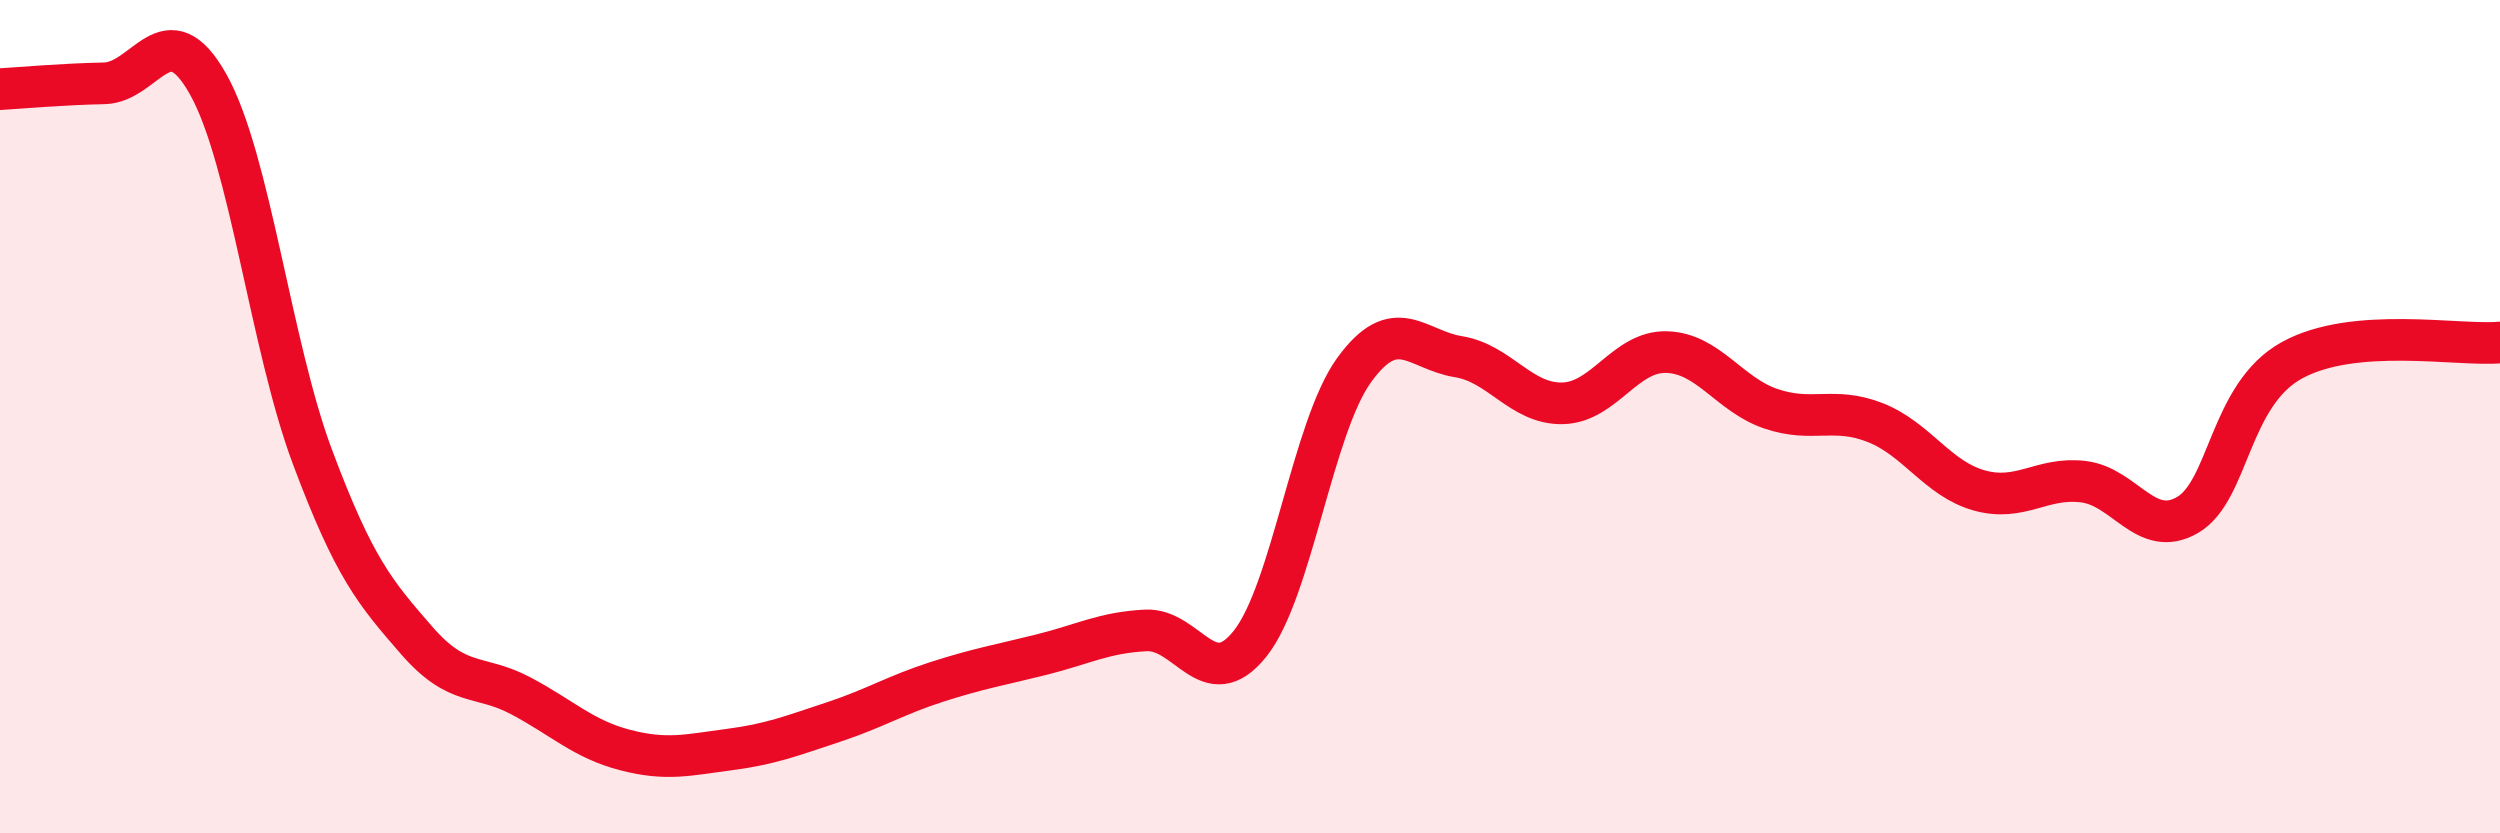
    <svg width="60" height="20" viewBox="0 0 60 20" xmlns="http://www.w3.org/2000/svg">
      <path
        d="M 0,2.14 C 0.5,2.11 1.5,2.02 2.5,2 C 3.5,1.98 4,0.24 5,2.03 C 6,3.82 6.5,8.3 7.5,10.97 C 8.5,13.64 9,14.22 10,15.37 C 11,16.52 11.5,16.17 12.5,16.7 C 13.5,17.23 14,17.74 15,18 C 16,18.26 16.5,18.12 17.5,17.99 C 18.5,17.86 19,17.66 20,17.33 C 21,17 21.5,16.68 22.5,16.36 C 23.5,16.04 24,15.96 25,15.71 C 26,15.46 26.5,15.18 27.5,15.13 C 28.5,15.08 29,16.7 30,15.45 C 31,14.2 31.5,10.26 32.5,8.88 C 33.5,7.5 34,8.4 35,8.56 C 36,8.72 36.5,9.7 37.5,9.68 C 38.5,9.66 39,8.42 40,8.45 C 41,8.48 41.5,9.47 42.5,9.81 C 43.5,10.15 44,9.75 45,10.14 C 46,10.53 46.5,11.49 47.5,11.77 C 48.5,12.05 49,11.44 50,11.56 C 51,11.68 51.5,12.94 52.5,12.36 C 53.5,11.78 53.5,9.48 55,8.65 C 56.5,7.82 59,8.31 60,8.22L60 20L0 20Z"
        fill="#EB0A25"
        opacity="0.1"
        stroke-linecap="round"
        stroke-linejoin="round"
      />
      <path
        d="M 0,2.14 C 0.5,2.11 1.5,2.02 2.5,2 C 3.5,1.98 4,0.24 5,2.03 C 6,3.82 6.5,8.3 7.5,10.97 C 8.5,13.64 9,14.22 10,15.37 C 11,16.52 11.5,16.17 12.5,16.7 C 13.5,17.23 14,17.74 15,18 C 16,18.26 16.5,18.12 17.5,17.99 C 18.5,17.86 19,17.66 20,17.33 C 21,17 21.5,16.68 22.5,16.36 C 23.5,16.04 24,15.96 25,15.71 C 26,15.46 26.5,15.18 27.5,15.13 C 28.5,15.08 29,16.7 30,15.45 C 31,14.2 31.5,10.26 32.5,8.88 C 33.5,7.5 34,8.4 35,8.56 C 36,8.72 36.5,9.7 37.5,9.68 C 38.5,9.66 39,8.42 40,8.45 C 41,8.48 41.5,9.47 42.5,9.81 C 43.5,10.15 44,9.75 45,10.14 C 46,10.53 46.5,11.49 47.5,11.77 C 48.5,12.05 49,11.44 50,11.56 C 51,11.68 51.5,12.94 52.5,12.36 C 53.5,11.78 53.5,9.48 55,8.65 C 56.5,7.82 59,8.31 60,8.22"
        stroke="#EB0A25"
        stroke-width="1"
        fill="none"
        stroke-linecap="round"
        stroke-linejoin="round"
      />
    </svg>
  